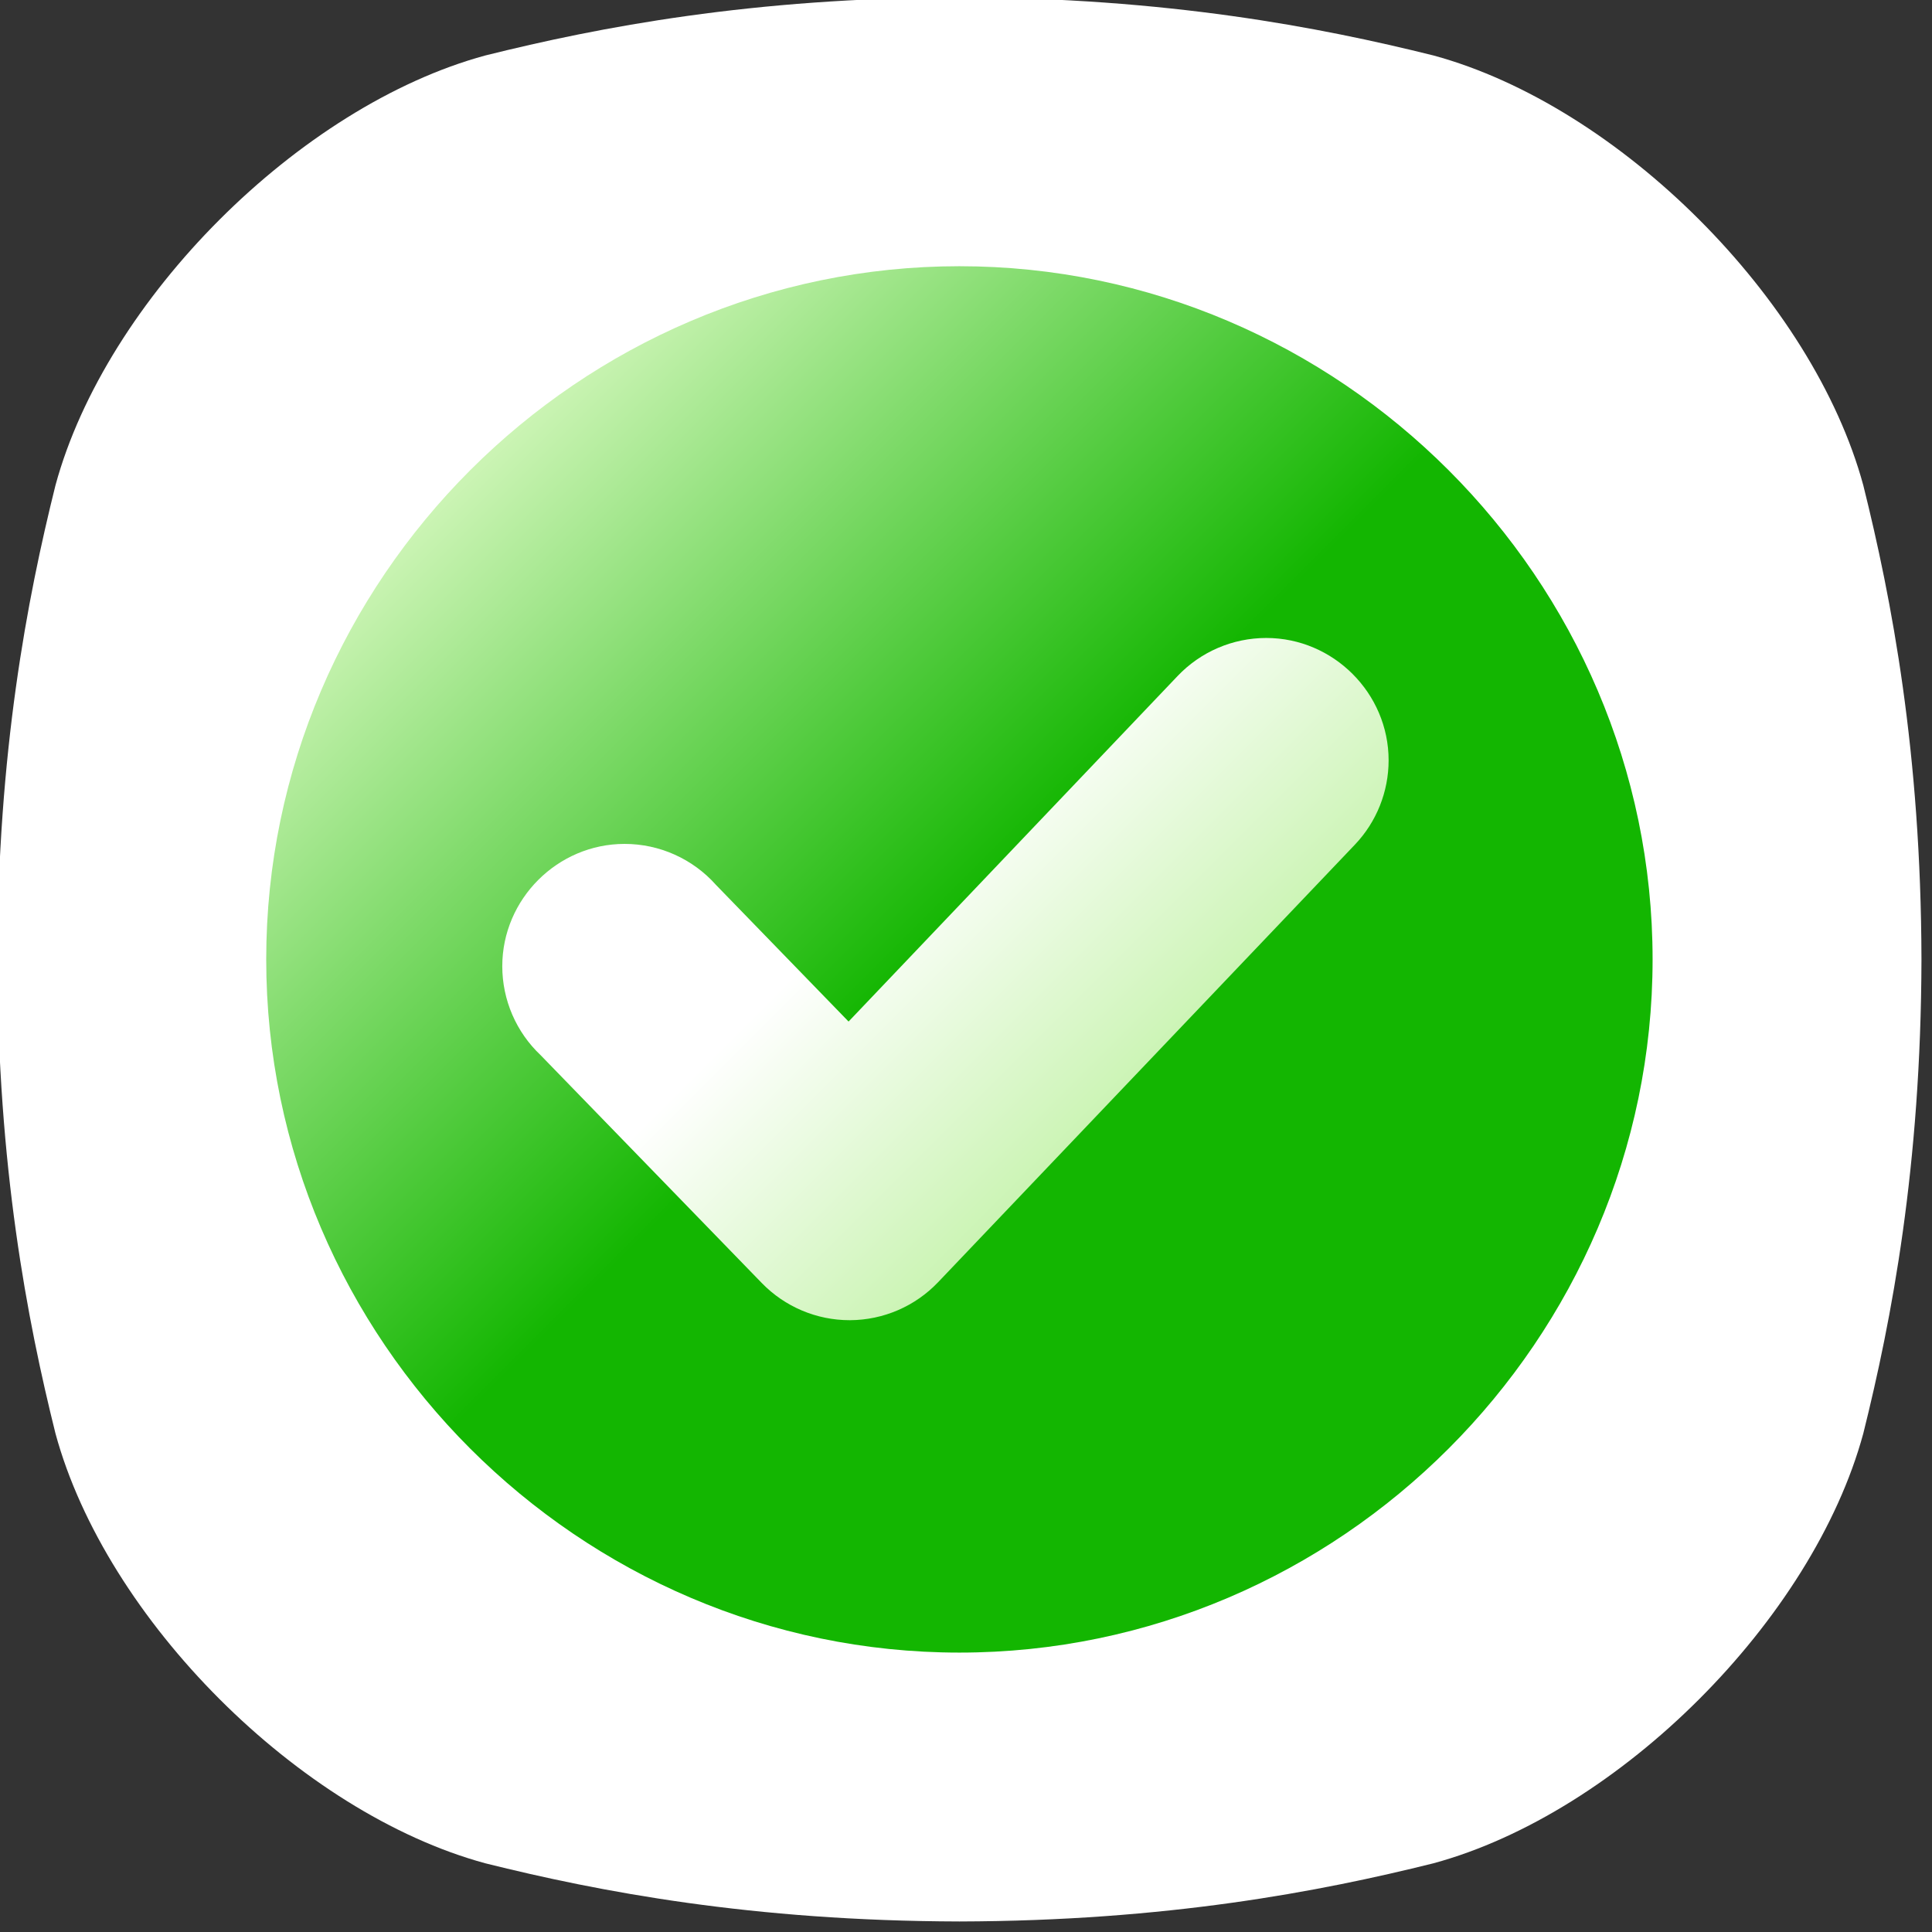 <svg xmlns="http://www.w3.org/2000/svg" xmlns:xlink="http://www.w3.org/1999/xlink" xmlns:serif="http://www.serif.com/" width="100%" height="100%" viewBox="0 0 73 73" xml:space="preserve" style="fill-rule:evenodd;clip-rule:evenodd;stroke-linejoin:round;stroke-miterlimit:2;"><rect x="0" y="0" width="73" height="73" fill="#333333" stroke="none"/>    <g transform="matrix(1,0,0,1,-3331.93,-7372.77)">        <g id="check--2-.svg" serif:id="check (2).svg" transform="matrix(0.142,0,0,0.142,3368.18,7409.02)">            <g transform="matrix(1,0,0,1,-256,-256)">                <clipPath id="_clip1">                    <rect x="0" y="0" width="512" height="512"></rect>                </clipPath>                <g clip-path="url(#_clip1)">                    <g id="USER_INTERFACE">                        <path d="M496.52,129.85C483.08,80.38 431.63,28.92 382.15,15.48C351.81,7.92 311.17,0.13 256,-0C200.83,0.13 160.19,7.92 129.85,15.48C80.38,28.92 28.92,80.37 15.48,129.85C7.92,160.19 0.13,200.83 -0,256C0.13,311.17 7.92,351.81 15.48,382.15C28.92,431.63 80.38,483.08 129.85,496.52C160.19,504.08 200.85,511.87 256,512C311.16,511.87 351.81,504.08 382.15,496.52C431.63,483.08 483.08,431.63 496.52,382.15C504.08,351.81 511.87,311.15 512,256C511.87,200.83 504.08,160.19 496.52,129.85Z" style="fill:white;fill-rule:nonzero;"></path>                        <g id="SUCCESS" transform="matrix(1.085,0,0,1.085,-21.754,-21.754)">                            <path d="M256,86C162.741,86 86,162.741 86,256C86,349.259 162.741,426 256,426C349.259,426 426,349.259 426,256C426,162.741 349.259,86 256,86Z" style="fill:url(#_Linear2);fill-rule:nonzero;"></path>                            <path d="M353,227.85L250.77,335.17C245.147,341.074 237.353,344.438 229.2,344.48L229.07,344.48C220.965,344.48 213.196,341.194 207.55,335.38L153.32,279.51C147.306,273.844 143.892,265.937 143.892,257.674C143.892,241.217 157.434,227.674 173.892,227.674C182.46,227.674 190.63,231.345 196.32,237.75L228.82,271.24L309.51,186.5C315.172,180.545 323.038,177.17 331.255,177.17C347.715,177.17 361.26,190.715 361.26,207.175C361.26,214.868 358.301,222.275 353,227.85Z" style="fill:url(#_Linear3);fill-rule:nonzero;"></path>                        </g>                    </g>                </g>            </g>        </g>    </g>    <defs>        <linearGradient id="_Linear2" x1="0" y1="0" x2="1" y2="0" gradientUnits="userSpaceOnUse" gradientTransform="matrix(-240.46,-240.46,240.46,-240.46,376.23,376.23)"><stop offset="0" style="stop-color:rgb(19,182,1);stop-opacity:1"></stop><stop offset="0.52" style="stop-color:rgb(19,182,1);stop-opacity:1"></stop><stop offset="1" style="stop-color:rgb(203,244,180);stop-opacity:1"></stop></linearGradient>        <linearGradient id="_Linear3" x1="0" y1="0" x2="1" y2="0" gradientUnits="userSpaceOnUse" gradientTransform="matrix(-97.44,-97.45,97.45,-97.44,302.64,283.32)"><stop offset="0" style="stop-color:rgb(203,244,180);stop-opacity:1"></stop><stop offset="0.57" style="stop-color:white;stop-opacity:1"></stop><stop offset="1" style="stop-color:white;stop-opacity:1"></stop></linearGradient>    </defs></svg>